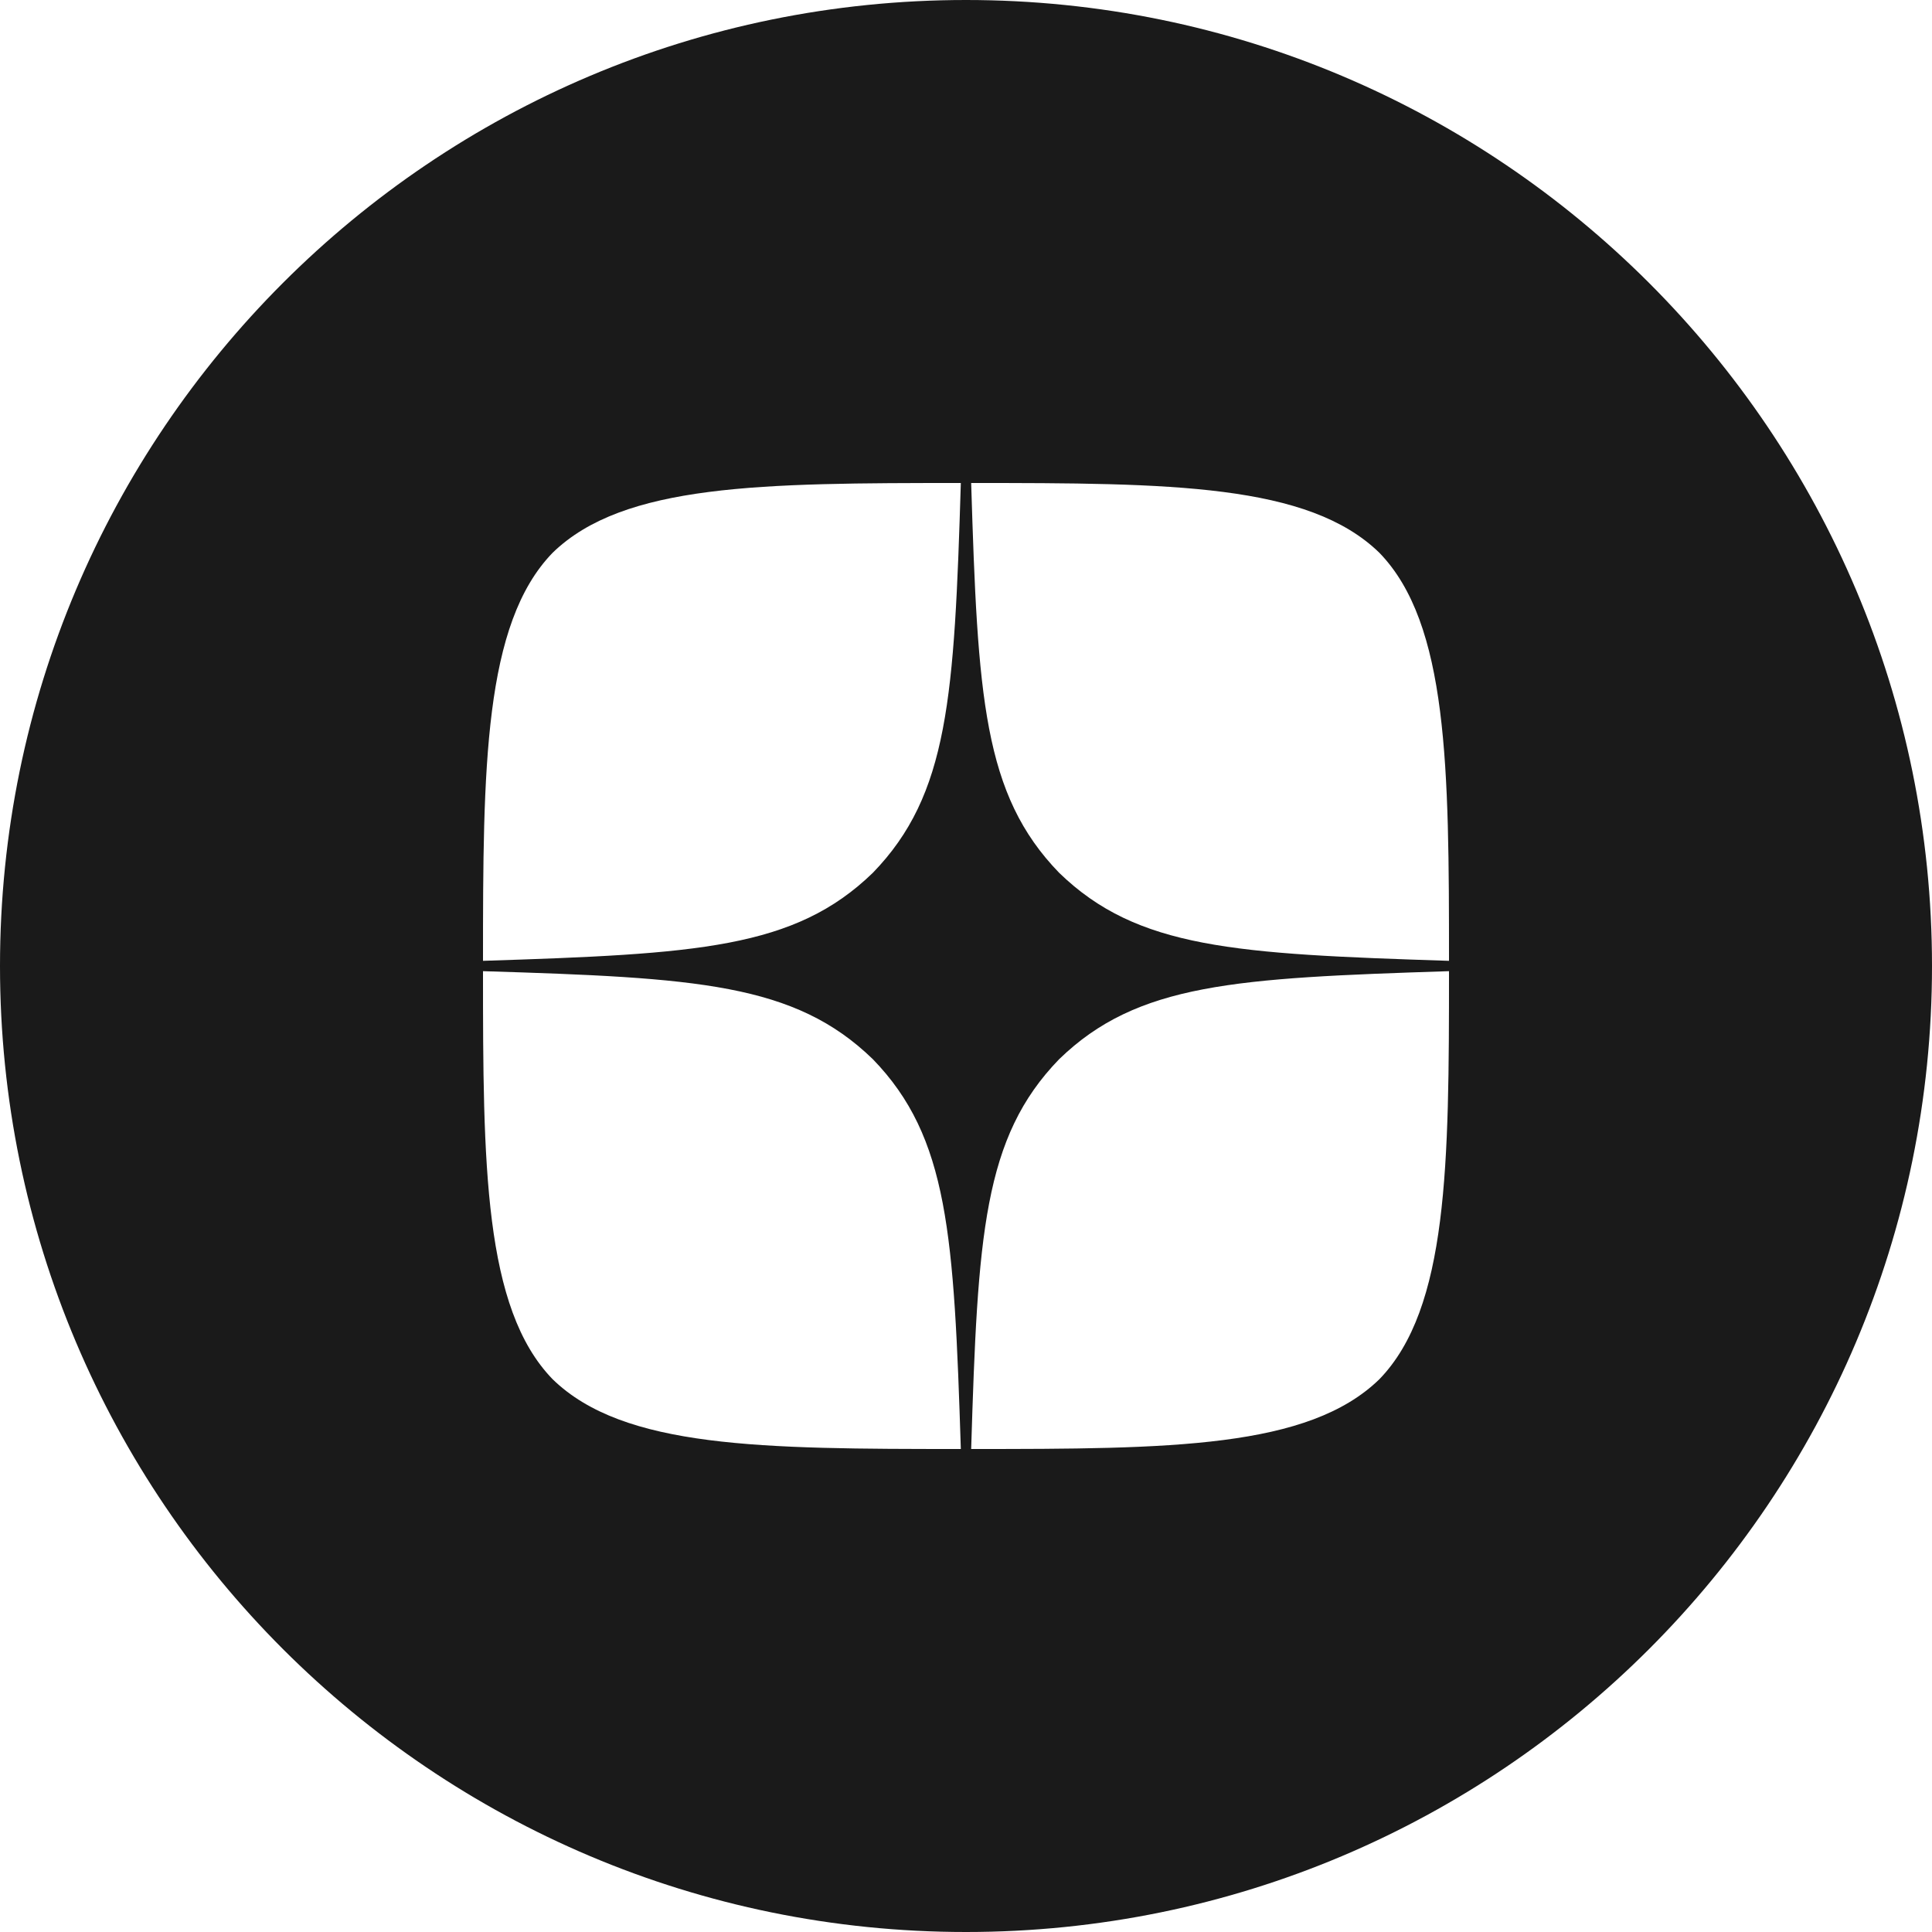 <svg width="40" height="40" viewBox="0 0 40 40" fill="none" xmlns="http://www.w3.org/2000/svg">
<path fill-rule="evenodd" clip-rule="evenodd" d="M20 0C8.954 0 0 8.954 0 20C0 31.046 8.954 40 20 40C31.046 40 40 31.046 40 20C40 8.954 31.046 0 20 0ZM20.107 30C20.243 25.571 20.357 23.55 21.929 21.929C23.55 20.357 25.571 20.25 30 20.107C30 24.1 29.986 27.086 28.557 28.557C27.086 29.986 24.236 30 20.107 30ZM11.443 28.557C10.014 27.086 10 24.1 10 20.107C14.429 20.243 16.45 20.357 18.071 21.929C19.643 23.55 19.75 25.571 19.893 30C15.764 30 12.914 29.986 11.443 28.557ZM11.443 11.443C12.914 10.014 15.771 10 19.893 10C19.757 14.429 19.643 16.45 18.071 18.071C16.45 19.643 14.429 19.75 10 19.893C10 15.9 10.014 12.914 11.443 11.443ZM20.107 10C20.243 14.429 20.357 16.45 21.929 18.071C23.55 19.643 25.571 19.75 30 19.893C30 15.9 29.986 12.914 28.557 11.443C27.086 10.014 24.236 10 20.107 10Z" fill="#1A1A1A"/>
</svg>
